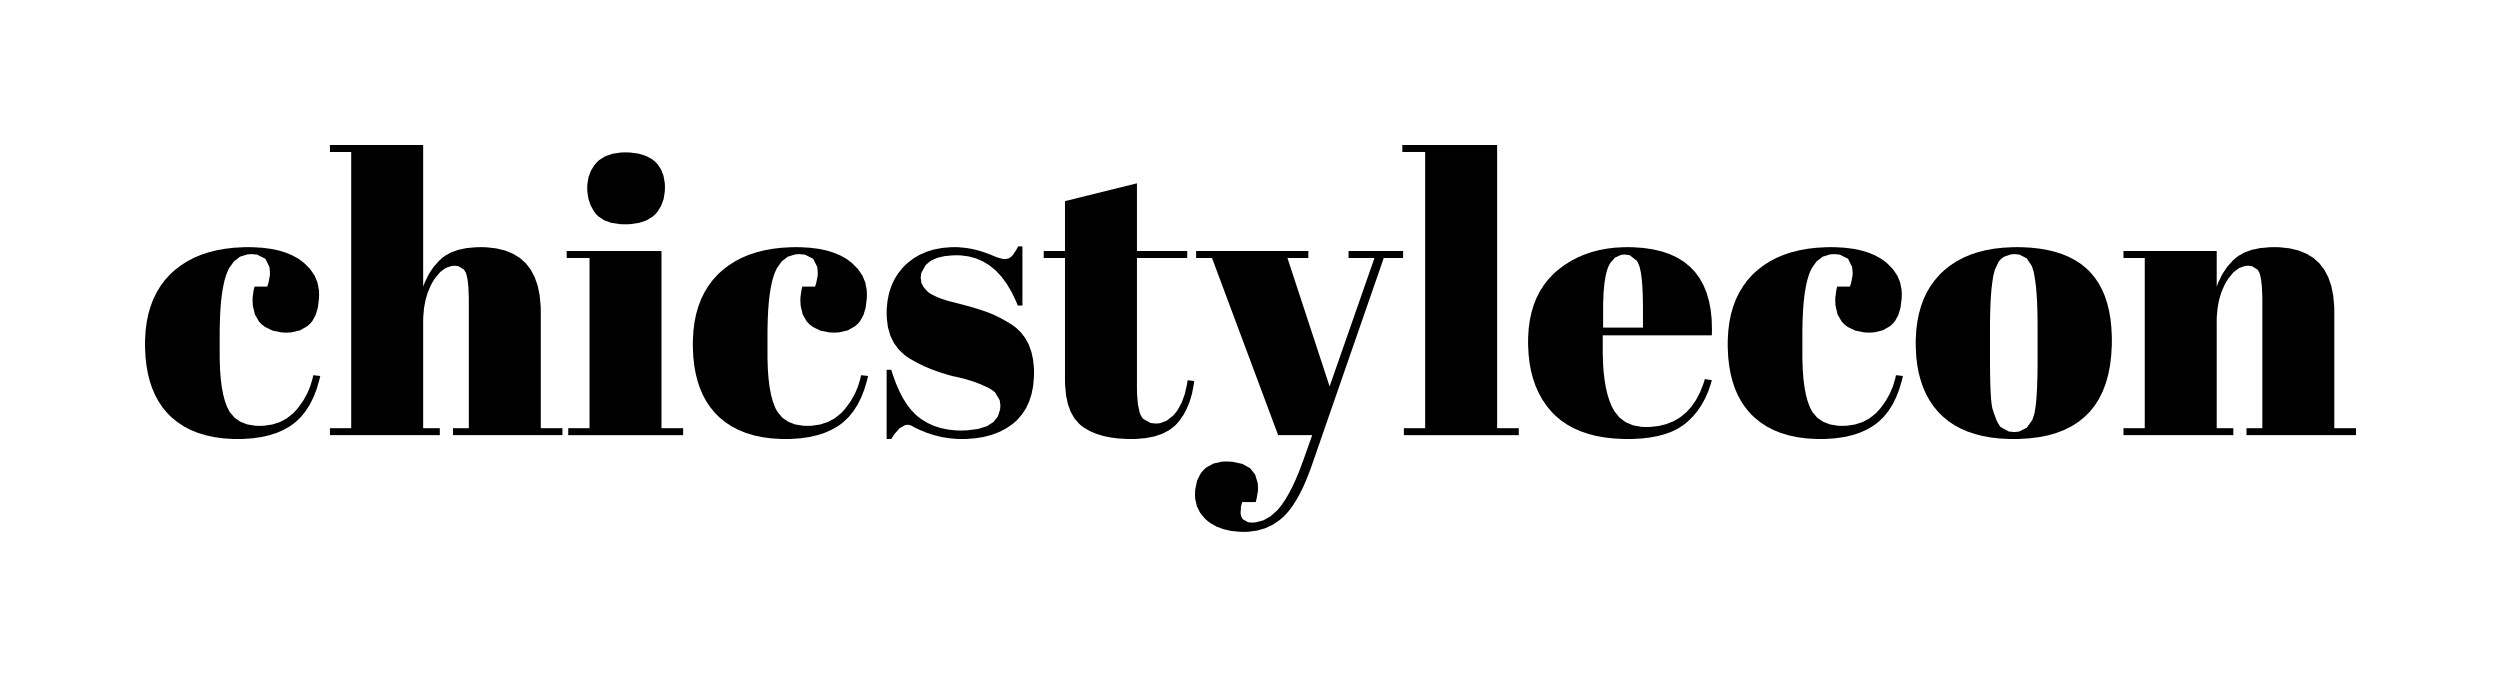 <?xml version="1.0"?><svg xmlns="http://www.w3.org/2000/svg" style="overflow: visible; width: 100%; height: 100%; position: absolute; left: 0px; top: 0px; transition: all 350ms ease-in-out 0s; backface-visibility: hidden; opacity: 1; transform: translate3d(0px, 0px, 0px) rotate3d(1, 1, 0, 0deg);" xmlns:xlink="http://www.w3.org/1999/xlink" viewBox="-28.00 -28.00 482.72 130.67" width="3832.335px" height="670.575px"><g transform="translate(0 0)"><g transform="translate(0 0)"><g transform="translate(0 0)"><g transform="scale(0.747 0.747) translate(-1.5 75)"><g transform="translate(0.000,0)" fill="#000000" stroke="#000000" stroke-width="0"><path d="M29.00,-46.80L27.94,-46.72L26.05,-46.13L24.48,-44.92L23.21,-43.13L22.70,-42.00L22.47,-41.38L22.05,-39.98L21.70,-38.38L21.40,-36.59L21.16,-34.61L20.99,-32.42L20.87,-30.04L20.81,-27.46L20.80,-26.10L20.80,-20.90L20.81,-19.51L20.90,-16.91L21.08,-14.54L21.35,-12.40L21.71,-10.49L22.16,-8.80L22.70,-7.34L23.00,-6.70L23.48,-5.88L24.65,-4.51L26.13,-3.48L27.89,-2.79L29.96,-2.44L31.10,-2.40L32.26,-2.44L34.42,-2.76L36.40,-3.40L38.18,-4.36L39.78,-5.64L40.50,-6.40L41.18,-7.21L42.38,-8.90L43.38,-10.68L44.18,-12.54L44.77,-14.49L45.00,-15.50L46.80,-15.30L46.51,-14.10L45.84,-11.83L45.03,-9.77L44.10,-7.90L43.03,-6.23L41.84,-4.75L40.51,-3.47L39.80,-2.90L39.04,-2.36L37.39,-1.41L35.59,-0.61L33.62,0.02L31.50,0.50L29.22,0.82L26.78,0.98L25.50,1.00L24.23,0.98L21.78,0.83L19.47,0.52L17.29,0.05L15.25,-0.56L13.34,-1.33L11.56,-2.26L9.92,-3.34L8.41,-4.57L7.70,-5.25L7.10,-5.89L5.98,-7.26L4.99,-8.74L4.12,-10.34L3.38,-12.05L2.76,-13.88L2.26,-15.83L1.89,-17.89L1.64,-20.07L1.52,-22.36L1.50,-23.55L1.52,-24.74L1.66,-27.04L1.94,-29.23L2.36,-31.31L2.93,-33.27L3.63,-35.13L4.48,-36.87L5.47,-38.50L6.59,-40.03L7.86,-41.44L8.55,-42.10L9.27,-42.73L10.79,-43.90L12.42,-44.94L14.16,-45.85L16.02,-46.63L17.98,-47.28L20.06,-47.80L22.25,-48.19L24.54,-48.45L26.95,-48.58L28.20,-48.60L29.45,-48.58L31.82,-48.44L34.02,-48.16L36.05,-47.74L37.91,-47.17L39.59,-46.47L41.11,-45.63L41.80,-45.15L42.69,-44.44L44.20,-42.92L45.33,-41.26L46.08,-39.46L46.45,-37.52L46.50,-36.50L46.46,-35.24L46.18,-32.99L45.62,-31.09L44.78,-29.54L44.25,-28.90L43.45,-28.17L41.58,-27.10L39.32,-26.57L38.05,-26.50L36.78,-26.56L34.49,-27.02L32.54,-27.96L31.70,-28.60L30.97,-29.36L29.90,-31.20L29.37,-33.49L29.30,-34.80L29.33,-35.70L29.58,-37.50L29.80,-38.40L33.10,-38.40L33.41,-39.38L33.76,-41.17L33.80,-42.00L33.67,-43.47L32.60,-45.60L30.47,-46.67Z   " class=""></path></g><g transform="translate(48.300,0)" fill="#000000" stroke="#000000" stroke-width="0"><path d="M1.00,-73.20L1.00,-75.00L25.10,-75.00L25.10,-38.40L25.53,-39.52L26.54,-41.60L27.76,-43.45L29.20,-45.07L30.00,-45.80L30.69,-46.33L32.29,-47.23L34.15,-47.90L36.29,-48.35L38.69,-48.57L40.00,-48.60L41.38,-48.57L43.94,-48.29L46.24,-47.74L48.29,-46.91L50.09,-45.81L51.63,-44.43L52.91,-42.77L53.93,-40.84L54.70,-38.63L55.21,-36.14L55.47,-33.38L55.50,-31.90L55.50,-1.80L61.10,-1.80L61.10,0.00L32.80,0.00L32.80,-1.80L36.90,-1.80L36.90,-34.30L36.89,-35.73L36.79,-38.20L36.59,-40.14L36.29,-41.55L36.10,-42.05L35.62,-42.82L34.17,-43.69L33.20,-43.80L32.41,-43.73L30.91,-43.21L29.49,-42.16L28.17,-40.58L27.55,-39.60L27.08,-38.74L26.30,-36.92L25.71,-34.95L25.32,-32.84L25.12,-30.58L25.10,-29.40L25.10,-1.80L29.40,-1.80L29.40,0.00L1.00,0.00L1.00,-1.80L6.50,-1.80L6.50,-73.20Z   " class=""></path></g><g transform="translate(109.900,0)" fill="#000000" stroke="#000000" stroke-width="0"><path d="M15.70,-54.50L14.42,-54.54L12.15,-54.88L10.27,-55.55L8.76,-56.57L8.15,-57.20L7.62,-57.90L6.78,-59.41L6.22,-61.08L5.94,-62.92L5.90,-63.90L5.94,-64.88L6.24,-66.70L6.86,-68.35L7.78,-69.83L8.35,-70.50L9.00,-71.11L10.55,-72.08L12.41,-72.73L14.59,-73.06L15.80,-73.10L17.01,-73.06L19.21,-72.77L21.11,-72.18L22.71,-71.30L23.40,-70.75L24.01,-70.13L24.98,-68.71L25.63,-67.03L25.96,-65.11L26.00,-64.05L25.96,-62.99L25.65,-61.03L25.02,-59.30L24.09,-57.78L23.50,-57.10L22.83,-56.49L21.23,-55.52L19.28,-54.87L16.98,-54.54Z   " class=""></path><path d="M0.60,-45.80L0.60,-47.60L25.10,-47.60L25.10,-1.80L30.70,-1.80L30.70,0.00L1.00,0.00L1.00,-1.80L6.50,-1.80L6.50,-45.80Z   " class=""></path></g><g transform="translate(141.600,0)" fill="#000000" stroke="#000000" stroke-width="0"><path d="M29.00,-46.80L27.94,-46.72L26.05,-46.13L24.48,-44.92L23.21,-43.13L22.70,-42.00L22.47,-41.38L22.05,-39.98L21.70,-38.38L21.40,-36.59L21.16,-34.61L20.99,-32.42L20.87,-30.04L20.81,-27.46L20.80,-26.10L20.80,-20.90L20.81,-19.51L20.90,-16.91L21.08,-14.54L21.35,-12.40L21.71,-10.49L22.16,-8.80L22.70,-7.34L23.00,-6.70L23.48,-5.88L24.65,-4.51L26.13,-3.48L27.89,-2.79L29.96,-2.44L31.10,-2.40L32.26,-2.44L34.42,-2.76L36.40,-3.40L38.18,-4.36L39.78,-5.64L40.50,-6.40L41.18,-7.21L42.38,-8.90L43.38,-10.68L44.18,-12.54L44.77,-14.49L45.00,-15.50L46.80,-15.30L46.51,-14.10L45.84,-11.83L45.03,-9.77L44.10,-7.90L43.03,-6.23L41.84,-4.75L40.51,-3.47L39.80,-2.90L39.04,-2.36L37.39,-1.41L35.59,-0.61L33.62,0.02L31.50,0.50L29.22,0.82L26.78,0.98L25.50,1.00L24.23,0.98L21.78,0.83L19.47,0.52L17.29,0.05L15.25,-0.56L13.34,-1.33L11.56,-2.26L9.92,-3.34L8.41,-4.57L7.70,-5.25L7.10,-5.89L5.98,-7.26L4.99,-8.74L4.12,-10.34L3.38,-12.05L2.76,-13.88L2.26,-15.83L1.89,-17.89L1.64,-20.07L1.52,-22.36L1.50,-23.55L1.52,-24.74L1.66,-27.04L1.94,-29.23L2.36,-31.31L2.93,-33.27L3.63,-35.13L4.48,-36.87L5.47,-38.50L6.59,-40.03L7.86,-41.44L8.55,-42.10L9.27,-42.73L10.79,-43.90L12.42,-44.94L14.16,-45.85L16.02,-46.63L17.98,-47.28L20.06,-47.80L22.25,-48.19L24.54,-48.45L26.95,-48.58L28.20,-48.60L29.45,-48.58L31.82,-48.44L34.02,-48.16L36.05,-47.74L37.91,-47.17L39.59,-46.47L41.11,-45.63L41.80,-45.15L42.69,-44.44L44.20,-42.92L45.33,-41.26L46.08,-39.46L46.45,-37.52L46.50,-36.50L46.46,-35.24L46.18,-32.99L45.62,-31.09L44.78,-29.54L44.25,-28.90L43.45,-28.17L41.58,-27.10L39.32,-26.57L38.05,-26.50L36.78,-26.56L34.49,-27.02L32.54,-27.96L31.70,-28.60L30.97,-29.36L29.90,-31.20L29.37,-33.49L29.30,-34.80L29.33,-35.70L29.58,-37.50L29.80,-38.40L33.10,-38.40L33.41,-39.38L33.76,-41.17L33.80,-42.00L33.67,-43.47L32.60,-45.60L30.47,-46.67Z   " class=""></path></g><g transform="translate(189.900,0)" fill="#000000" stroke="#000000" stroke-width="0"><path d="M4.50,1.00L3.30,1.00L3.30,-16.90L4.50,-16.90L4.88,-15.68L5.70,-13.41L6.59,-11.35L7.55,-9.50L8.59,-7.86L9.70,-6.44L10.88,-5.23L11.50,-4.70L12.25,-4.14L13.84,-3.17L15.55,-2.39L17.38,-1.81L19.34,-1.42L21.42,-1.22L22.50,-1.20L24.13,-1.25L26.96,-1.61L29.23,-2.33L30.93,-3.41L32.06,-4.86L32.63,-6.66L32.70,-7.70L32.54,-9.01L31.29,-11.11L30.20,-11.90L29.40,-12.33L27.66,-13.13L25.75,-13.85L23.66,-14.49L21.40,-15.05L20.20,-15.30L19.08,-15.61L16.94,-16.28L14.92,-17.01L13.02,-17.81L11.24,-18.68L9.58,-19.61L8.80,-20.10L7.92,-20.73L6.39,-22.16L5.17,-23.83L4.25,-25.73L3.64,-27.86L3.34,-30.23L3.30,-31.50L3.32,-32.60L3.52,-34.70L3.91,-36.67L4.50,-38.51L5.28,-40.23L6.26,-41.81L7.44,-43.27L8.10,-43.95L8.80,-44.59L10.30,-45.73L11.94,-46.68L13.70,-47.44L15.59,-48.01L17.62,-48.39L19.77,-48.58L20.90,-48.60L21.88,-48.58L23.87,-48.39L25.88,-48.03L27.91,-47.47L29.96,-46.74L31.00,-46.30L31.89,-45.95L33.34,-45.55L33.90,-45.50L34.82,-45.67L35.60,-46.20L35.97,-46.63L36.82,-47.92L37.30,-48.80L38.40,-48.80L38.40,-33.50L37.20,-33.50L36.68,-34.77L35.54,-37.11L34.30,-39.19L32.94,-41.01L31.48,-42.57L29.90,-43.87L28.20,-44.91L26.40,-45.69L24.48,-46.21L22.46,-46.47L21.40,-46.50L20.26,-46.47L18.21,-46.27L16.46,-45.86L15.01,-45.24L14.40,-44.85L13.39,-43.97L12.24,-41.90L12.10,-40.70L12.27,-39.36L12.80,-38.35L13.42,-37.61L13.90,-37.10L14.43,-36.69L15.20,-36.25L16.03,-35.85L16.70,-35.55L17.46,-35.26L18.55,-34.90L19.64,-34.58L20.40,-34.40L21.72,-34.06L24.14,-33.42L26.25,-32.81L28.06,-32.24L29.56,-31.70L30.20,-31.45L31.19,-31.02L33.13,-30.06L34.99,-28.98L35.90,-28.40L36.66,-27.83L38.00,-26.56L39.13,-25.09L40.02,-23.44L40.70,-21.59L41.15,-19.56L41.37,-17.33L41.40,-16.15L41.37,-14.96L41.17,-12.72L40.76,-10.64L40.15,-8.72L39.33,-6.98L38.31,-5.40L37.09,-3.99L36.40,-3.35L35.67,-2.75L34.09,-1.69L32.36,-0.80L30.47,-0.09L28.44,0.45L26.26,0.80L23.92,0.98L22.70,1.00L21.67,0.98L19.62,0.82L17.60,0.50L15.60,0.01L13.63,-0.63L11.67,-1.44L10.70,-1.90L9.63,-2.50L8.80,-2.70L8.07,-2.60L6.63,-1.78L5.20,-0.13Z   " class=""></path></g><g transform="translate(233.300,0)" fill="#000000" stroke="#000000" stroke-width="0"><path d="M6.00,-14.30L6.00,-45.80L0.50,-45.80L0.50,-47.60L6.00,-47.60L6.00,-60.50L24.60,-65.10L24.60,-47.60L37.60,-47.60L37.60,-45.80L24.60,-45.80L24.60,-12.10L24.63,-10.60L24.84,-8.03L25.26,-6.00L25.55,-5.20L26.15,-4.24L28.13,-3.14L29.50,-3.00L30.48,-3.08L32.31,-3.75L33.98,-5.08L34.75,-6.00L35.29,-6.78L36.22,-8.56L36.96,-10.61L37.50,-12.93L37.70,-14.20L39.40,-14.00L39.25,-12.87L38.83,-10.73L38.25,-8.74L37.51,-6.92L36.63,-5.25L35.58,-3.74L35.00,-3.05L34.37,-2.40L32.91,-1.28L31.18,-0.38L29.20,0.30L26.96,0.75L24.45,0.97L23.10,1.00L21.93,0.98L19.72,0.85L17.67,0.58L15.78,0.18L14.04,-0.36L12.46,-1.04L11.05,-1.85L10.40,-2.30L9.70,-2.89L8.48,-4.29L7.50,-5.99L6.76,-7.99L6.28,-10.29L6.03,-12.89Z   " class=""></path></g><g transform="translate(272.700,0)" fill="#000000" stroke="#000000" stroke-width="0"><path d="M4.60,-45.80L0.50,-45.80L0.50,-47.60L29.50,-47.60L29.50,-45.80L24.10,-45.80L35.00,-12.60L46.60,-45.80L39.90,-45.80L39.90,-47.60L54.00,-47.60L54.00,-45.80L49.00,-45.80L30.30,8.10L29.88,9.25L29.03,11.43L28.16,13.42L27.26,15.24L26.33,16.89L25.38,18.35L24.41,19.65L23.41,20.76L22.90,21.25L22.06,21.96L20.28,23.16L18.35,24.06L16.28,24.66L14.06,24.96L12.90,25.00L11.75,24.97L9.58,24.76L7.63,24.32L5.87,23.68L4.31,22.81L3.60,22.30L2.80,21.60L1.53,20.06L0.68,18.34L0.25,16.43L0.20,15.40L0.26,14.06L0.75,11.70L1.73,9.79L2.40,9.00L3.17,8.33L4.95,7.35L7.04,6.86L8.20,6.80L9.78,6.87L12.43,7.42L14.43,8.52L15.75,10.18L16.42,12.39L16.50,13.70L16.46,14.49L16.16,16.29L15.90,17.30L12.40,17.30L12.09,18.40L11.99,20.30L12.20,21.10L12.59,21.76L13.94,22.51L14.90,22.60L15.91,22.54L17.85,22.03L19.67,21.02L21.39,19.50L22.20,18.55L22.66,17.95L23.56,16.62L24.45,15.12L25.32,13.44L26.19,11.59L27.04,9.56L27.88,7.36L28.30,6.20L30.50,0.00L21.70,0.00Z   " class=""></path></g><g transform="translate(325.900,0)" fill="#000000" stroke="#000000" stroke-width="0"><path d="M0.60,-73.20L0.60,-75.00L25.10,-75.00L25.10,-1.80L30.70,-1.80L30.70,0.00L1.00,0.00L1.00,-1.80L6.50,-1.80L6.50,-73.20Z   " class=""></path></g><g transform="translate(357.500,0)" fill="#000000" stroke="#000000" stroke-width="0"><path d="M27.30,1.00L26.03,0.98L23.58,0.85L21.25,0.58L19.06,0.19L17.00,-0.35L15.06,-1.01L13.26,-1.81L11.58,-2.74L10.03,-3.80L8.61,-5.00L7.95,-5.65L7.32,-6.33L6.16,-7.76L5.13,-9.30L4.23,-10.94L3.45,-12.69L2.81,-14.54L2.29,-16.49L1.90,-18.55L1.65,-20.71L1.52,-22.98L1.50,-24.15L1.52,-25.32L1.66,-27.58L1.95,-29.73L2.39,-31.77L2.97,-33.69L3.69,-35.51L4.56,-37.21L5.58,-38.80L6.74,-40.29L8.04,-41.66L8.75,-42.30L9.48,-42.91L11.01,-44.05L12.62,-45.06L14.31,-45.94L16.07,-46.69L17.92,-47.32L19.84,-47.83L21.85,-48.21L23.93,-48.46L26.09,-48.58L27.20,-48.60L28.60,-48.58L31.25,-48.40L33.72,-48.04L36.00,-47.51L38.10,-46.80L40.02,-45.91L41.75,-44.84L43.30,-43.59L44.66,-42.17L45.84,-40.56L46.83,-38.78L47.64,-36.82L48.26,-34.68L48.71,-32.37L48.96,-29.87L49.03,-27.20L49.00,-25.80L20.80,-25.80L20.80,-21.90L20.81,-20.69L20.89,-18.39L21.04,-16.24L21.28,-14.24L21.59,-12.39L21.98,-10.69L22.45,-9.14L23.00,-7.74L23.30,-7.10L23.84,-6.15L25.13,-4.55L26.73,-3.35L28.61,-2.55L30.80,-2.15L32.00,-2.10L33.14,-2.13L35.30,-2.38L37.30,-2.88L39.14,-3.62L40.82,-4.61L42.34,-5.85L43.70,-7.34L44.90,-9.07L45.94,-11.06L46.82,-13.29L47.20,-14.50L49.00,-14.20L48.71,-13.19L48.05,-11.26L47.25,-9.47L46.34,-7.80L45.30,-6.27L44.13,-4.86L42.84,-3.59L42.15,-3.00L41.51,-2.52L40.12,-1.64L38.57,-0.89L36.87,-0.27L35.02,0.23L33.00,0.61L30.84,0.86L28.52,0.98Z   M20.90,-32.70L20.90,-27.80L31.20,-27.80L31.20,-32.70L31.19,-34.01L31.14,-36.43L31.04,-38.56L30.88,-40.40L30.67,-41.95L30.40,-43.22L30.25,-43.75L29.66,-45.04L27.76,-46.52L26.45,-46.70L25.54,-46.61L23.98,-45.91L22.74,-44.51L22.25,-43.55L21.99,-42.87L21.56,-41.25L21.24,-39.26L21.02,-36.91L20.91,-34.19Z   " class=""></path></g><g transform="translate(409.100,0)" fill="#000000" stroke="#000000" stroke-width="0"><path d="M29.00,-46.80L27.94,-46.72L26.05,-46.13L24.48,-44.92L23.21,-43.13L22.70,-42.00L22.47,-41.38L22.05,-39.98L21.70,-38.38L21.40,-36.59L21.16,-34.61L20.99,-32.42L20.87,-30.04L20.81,-27.46L20.80,-26.10L20.80,-20.90L20.81,-19.51L20.90,-16.91L21.08,-14.54L21.35,-12.40L21.71,-10.49L22.16,-8.80L22.70,-7.34L23.00,-6.70L23.48,-5.88L24.65,-4.51L26.13,-3.48L27.89,-2.79L29.96,-2.44L31.10,-2.40L32.26,-2.44L34.42,-2.76L36.40,-3.40L38.18,-4.36L39.78,-5.64L40.50,-6.40L41.18,-7.21L42.38,-8.90L43.38,-10.68L44.18,-12.54L44.77,-14.49L45.00,-15.50L46.80,-15.30L46.51,-14.10L45.84,-11.83L45.03,-9.77L44.10,-7.90L43.03,-6.23L41.84,-4.75L40.51,-3.47L39.80,-2.90L39.04,-2.36L37.39,-1.41L35.59,-0.61L33.62,0.02L31.50,0.50L29.22,0.82L26.78,0.98L25.50,1.00L24.23,0.98L21.78,0.83L19.47,0.52L17.29,0.05L15.25,-0.56L13.34,-1.33L11.56,-2.26L9.92,-3.34L8.41,-4.57L7.70,-5.25L7.10,-5.89L5.98,-7.26L4.99,-8.74L4.12,-10.34L3.38,-12.05L2.76,-13.88L2.26,-15.83L1.89,-17.89L1.64,-20.07L1.52,-22.36L1.50,-23.55L1.52,-24.74L1.66,-27.04L1.94,-29.23L2.36,-31.31L2.93,-33.27L3.63,-35.13L4.48,-36.87L5.47,-38.50L6.59,-40.03L7.86,-41.44L8.55,-42.10L9.27,-42.73L10.79,-43.90L12.42,-44.94L14.16,-45.85L16.02,-46.63L17.98,-47.28L20.06,-47.80L22.25,-48.19L24.54,-48.45L26.95,-48.58L28.20,-48.60L29.45,-48.58L31.82,-48.44L34.02,-48.16L36.05,-47.74L37.91,-47.17L39.59,-46.47L41.11,-45.63L41.80,-45.15L42.69,-44.44L44.20,-42.92L45.33,-41.26L46.08,-39.46L46.45,-37.52L46.50,-36.50L46.46,-35.24L46.18,-32.99L45.62,-31.09L44.78,-29.54L44.25,-28.90L43.45,-28.17L41.58,-27.10L39.32,-26.57L38.05,-26.50L36.78,-26.56L34.49,-27.02L32.54,-27.96L31.70,-28.60L30.97,-29.36L29.90,-31.20L29.37,-33.49L29.30,-34.80L29.33,-35.70L29.58,-37.50L29.80,-38.40L33.10,-38.40L33.41,-39.38L33.76,-41.17L33.80,-42.00L33.67,-43.47L32.60,-45.60L30.47,-46.67Z   " class=""></path></g><g transform="translate(457.400,0)" fill="#000000" stroke="#000000" stroke-width="0"><path d="M33.30,-19.70L33.30,-28.20L33.29,-29.56L33.25,-32.12L33.17,-34.46L33.04,-36.59L32.87,-38.50L32.65,-40.20L32.39,-41.69L32.25,-42.35L31.82,-43.71L30.51,-45.69L28.59,-46.68L27.40,-46.80L26.35,-46.72L24.58,-46.10L23.85,-45.55L23.22,-44.82L22.25,-42.75L21.90,-41.40L21.78,-40.73L21.56,-39.26L21.37,-37.59L21.22,-35.72L21.11,-33.67L21.04,-31.43L21.00,-28.99L21.00,-27.70L21.00,-19.90L21.00,-18.39L21.03,-15.63L21.08,-13.22L21.16,-11.17L21.27,-9.48L21.40,-8.14L21.56,-7.16L21.65,-6.80L21.98,-5.75L22.65,-3.95L23.00,-3.20L23.68,-2.15L25.83,-0.95L27.30,-0.80L28.52,-0.93L30.52,-1.93L31.93,-3.92L32.40,-5.30L32.52,-5.80L32.74,-7.04L32.93,-8.61L33.07,-10.50L33.19,-12.72L33.26,-15.27L33.30,-18.14Z   M27.10,1.00L25.87,0.98L23.49,0.86L21.23,0.60L19.10,0.22L17.09,-0.30L15.20,-0.94L13.43,-1.70L11.78,-2.60L10.26,-3.62L8.86,-4.78L8.20,-5.40L7.58,-6.05L6.42,-7.44L5.40,-8.95L4.50,-10.56L3.74,-12.28L3.10,-14.12L2.58,-16.06L2.20,-18.12L1.94,-20.29L1.82,-22.57L1.80,-23.75L1.82,-24.93L1.95,-27.21L2.23,-29.38L2.64,-31.44L3.19,-33.39L3.87,-35.23L4.69,-36.96L5.65,-38.58L6.75,-40.09L7.98,-41.49L8.65,-42.15L9.35,-42.78L10.83,-43.94L12.42,-44.97L14.12,-45.87L15.94,-46.65L17.86,-47.29L19.90,-47.81L22.05,-48.20L24.30,-48.45L26.67,-48.58L27.90,-48.60L29.12,-48.59L31.48,-48.47L33.71,-48.23L35.81,-47.87L37.78,-47.40L39.63,-46.80L41.36,-46.09L42.96,-45.25L44.43,-44.30L45.77,-43.23L46.40,-42.65L46.99,-42.04L48.09,-40.72L49.07,-39.28L49.92,-37.72L50.65,-36.03L51.26,-34.21L51.75,-32.27L52.12,-30.21L52.36,-28.02L52.48,-25.70L52.50,-24.50L52.48,-23.10L52.32,-20.43L52.01,-17.91L51.54,-15.55L50.91,-13.34L50.13,-11.30L49.19,-9.41L48.09,-7.68L46.84,-6.10L45.42,-4.69L43.86,-3.43L42.13,-2.33L40.25,-1.38L38.21,-0.59L36.02,0.04L33.67,0.51L31.16,0.82L28.49,0.98Z   " class=""></path></g><g transform="translate(511.700,0)" fill="#000000" stroke="#000000" stroke-width="0"><path d="M1.20,-45.80L1.20,-47.60L25.30,-47.60L25.30,-38.40L25.73,-39.52L26.74,-41.60L27.96,-43.45L29.40,-45.07L30.20,-45.80L30.89,-46.33L32.49,-47.23L34.35,-47.90L36.49,-48.35L38.89,-48.57L40.20,-48.60L41.58,-48.57L44.14,-48.29L46.44,-47.74L48.49,-46.91L50.29,-45.81L51.83,-44.43L53.11,-42.77L54.13,-40.84L54.90,-38.63L55.41,-36.14L55.67,-33.38L55.70,-31.90L55.70,-1.80L61.30,-1.80L61.30,0.00L33.00,0.00L33.00,-1.80L37.10,-1.80L37.10,-34.30L37.09,-35.73L36.99,-38.20L36.79,-40.14L36.49,-41.55L36.30,-42.05L35.82,-42.82L34.37,-43.69L33.40,-43.80L32.61,-43.73L31.11,-43.21L29.69,-42.16L28.37,-40.58L27.75,-39.60L27.28,-38.74L26.50,-36.92L25.91,-34.95L25.52,-32.84L25.32,-30.58L25.30,-29.40L25.30,-1.80L29.60,-1.80L29.60,0.00L1.20,0.00L1.20,-1.80L6.70,-1.80L6.70,-45.80Z   " class=""></path></g></g></g></g></g></svg>